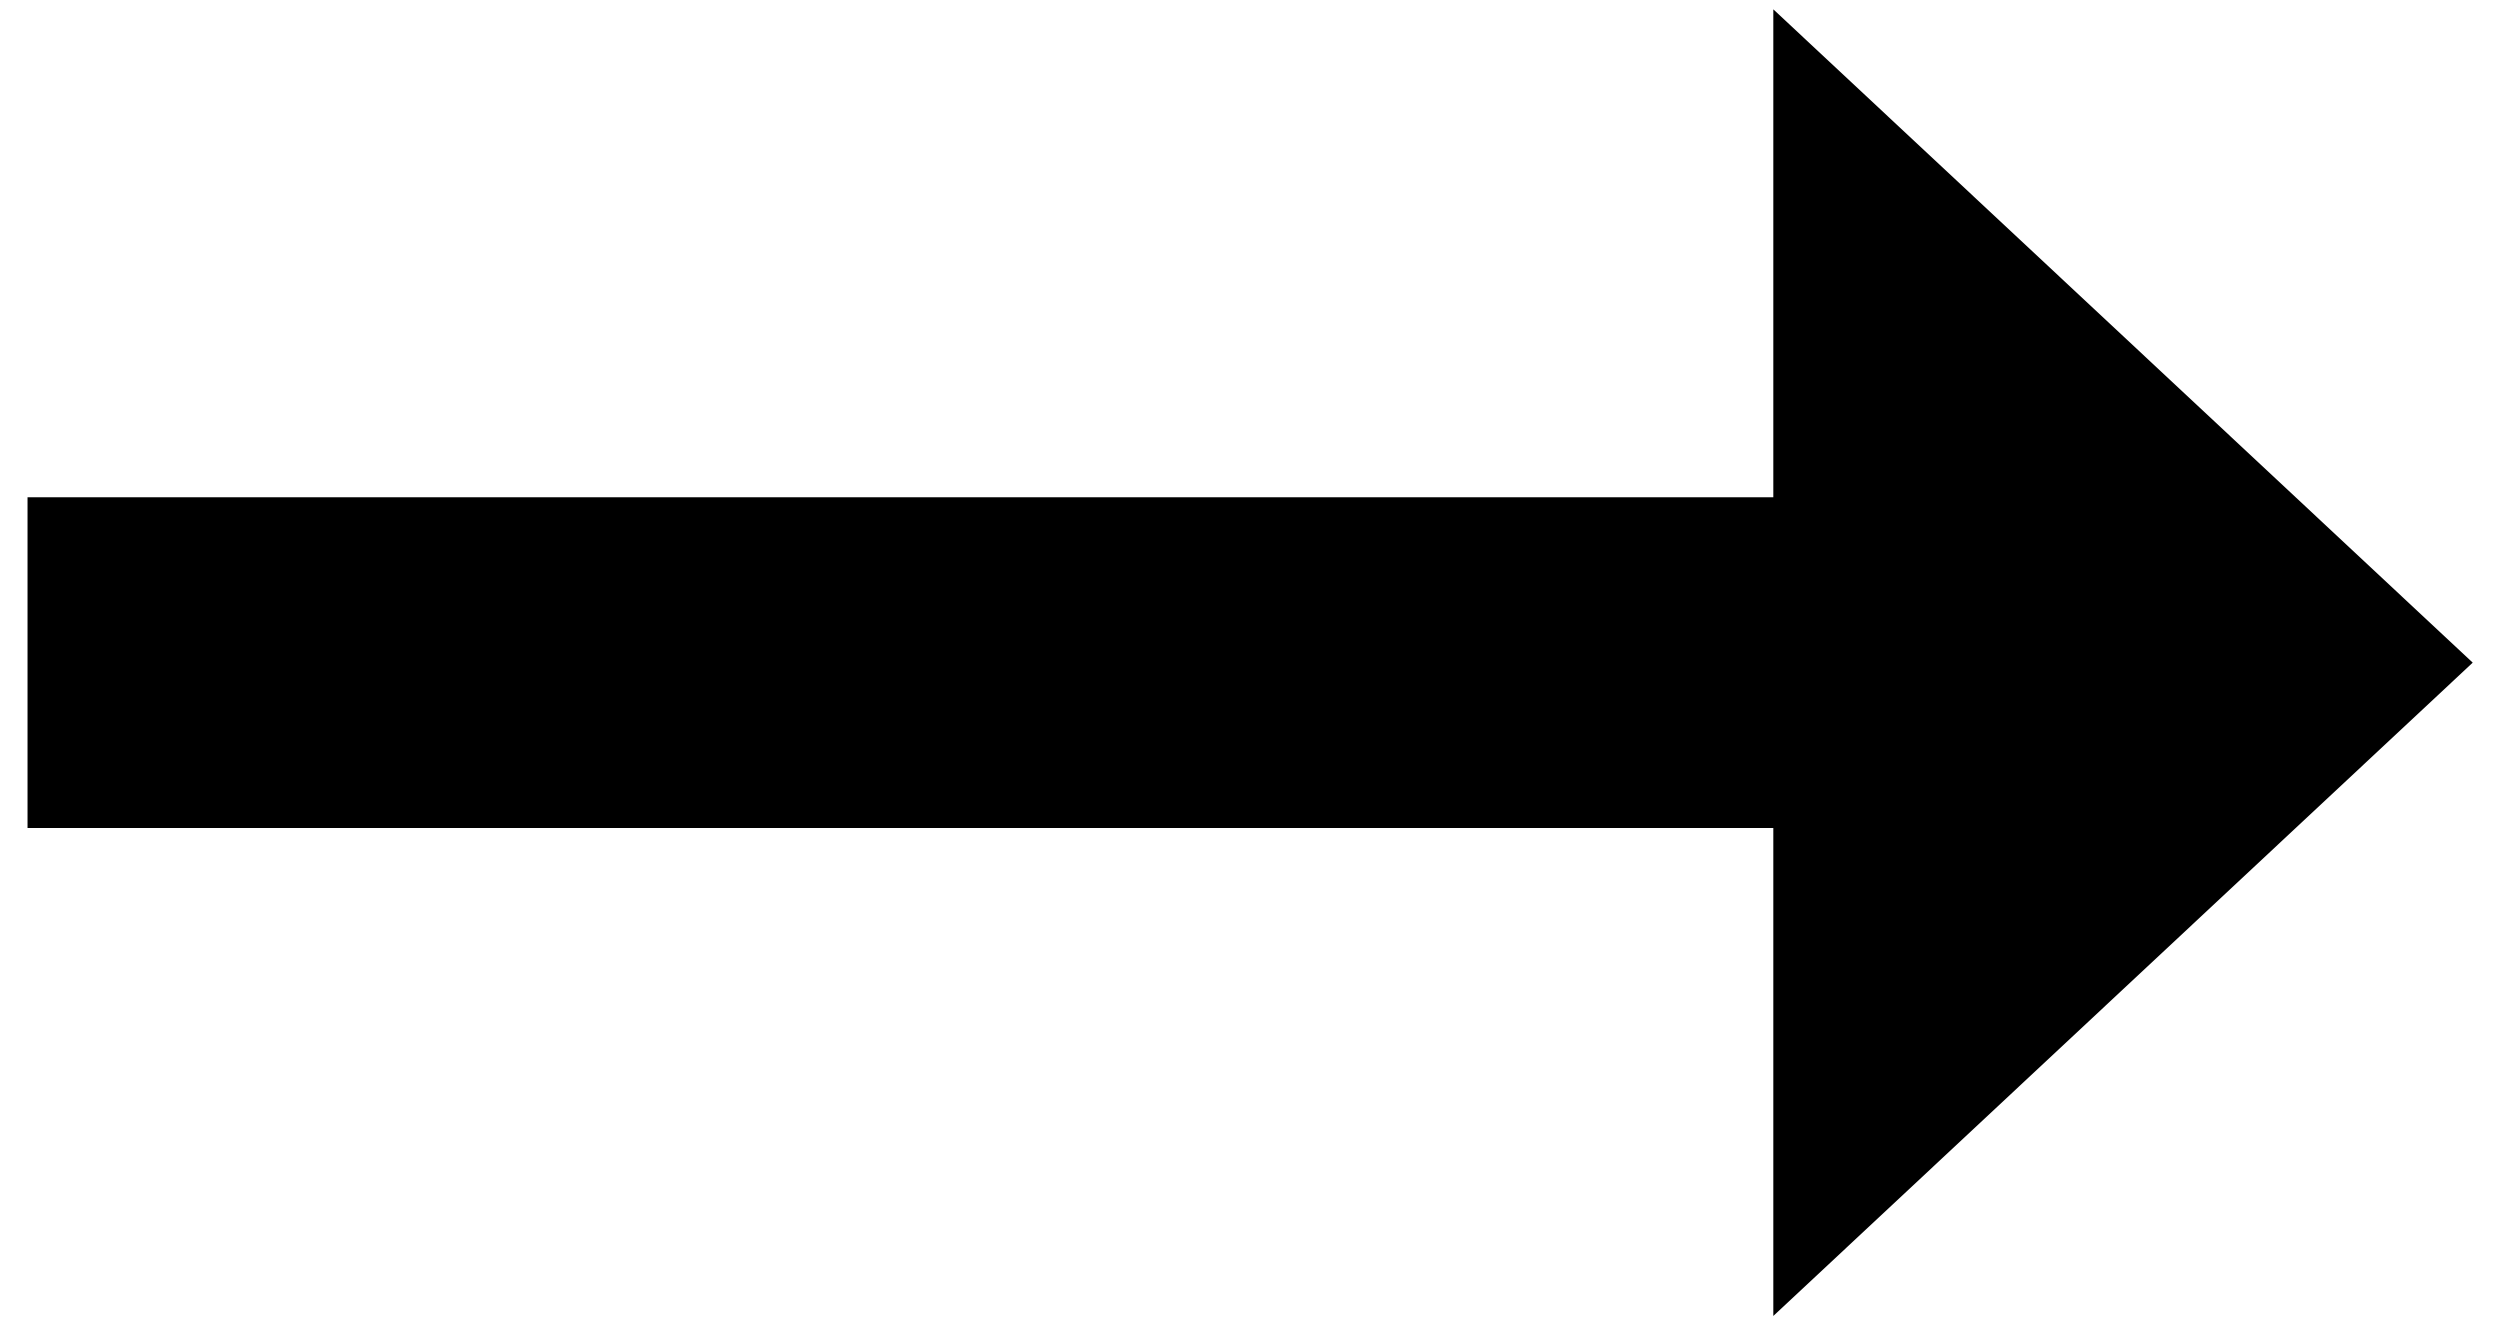 <?xml version="1.0" encoding="UTF-8"?> <svg xmlns="http://www.w3.org/2000/svg" width="83" height="44" viewBox="0 0 83 44" fill="none"><path d="M58.874 43.69V27.49H0.914V16.51H58.874V0.31L82.094 22L58.874 43.69Z" fill="black"></path></svg> 